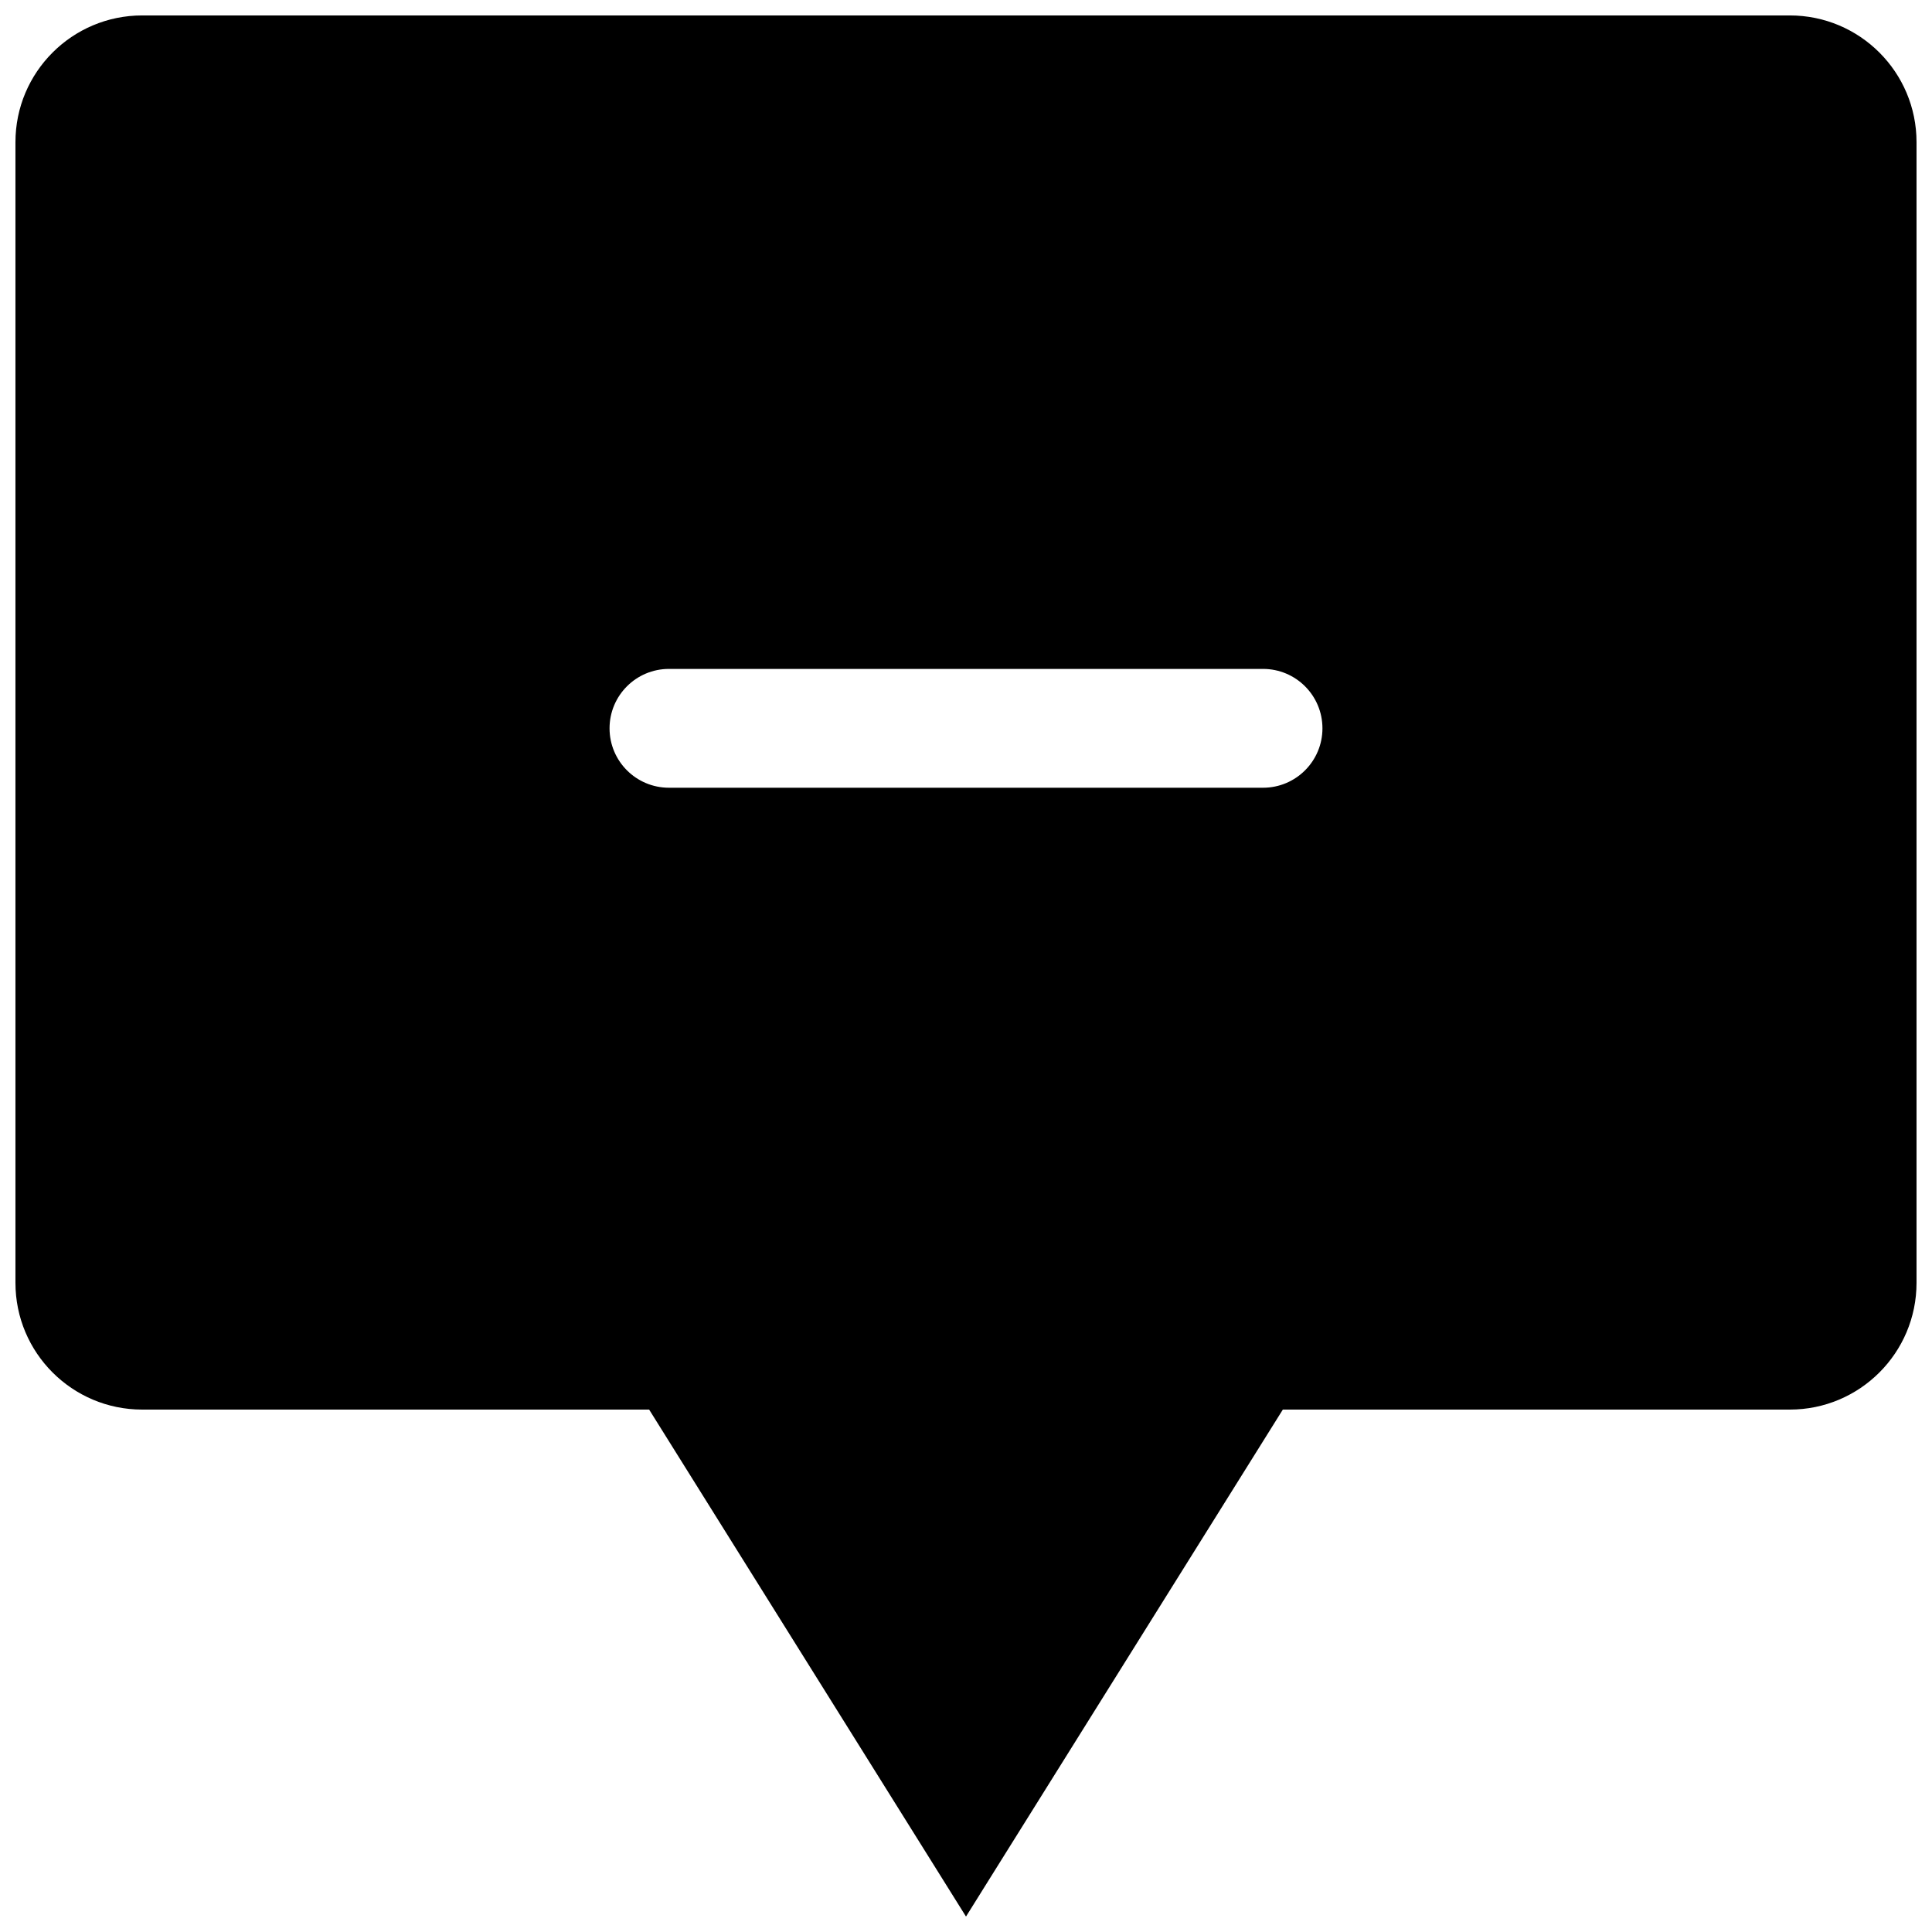 <?xml version="1.0" encoding="UTF-8"?>
<!-- Uploaded to: ICON Repo, www.svgrepo.com, Generator: ICON Repo Mixer Tools -->
<svg width="800px" height="800px" version="1.1" viewBox="144 144 512 512" xmlns="http://www.w3.org/2000/svg">
 <defs>
  <clipPath id="a">
   <path d="m148.09 148.09h503.81v503.81h-503.81z"/>
  </clipPath>
 </defs>
 <g clip-path="url(#a)">
  <path d="m181.68 148.09c-18.547 0-33.586 15.039-33.586 33.586v302.29c0 18.551 15.039 33.59 33.586 33.59h134.35l83.969 134.35 83.965-134.35h134.35c18.551 0 33.586-15.039 33.586-33.59v-302.29c0-18.547-15.035-33.586-33.586-33.586zm139.6 173.18c-8.695 0-15.742 7.051-15.742 15.746 0 8.695 7.047 15.742 15.742 15.742h157.44c8.695 0 15.742-7.047 15.742-15.742 0-8.695-7.047-15.746-15.742-15.746z" fill-rule="evenodd"/>
 </g>
</svg>